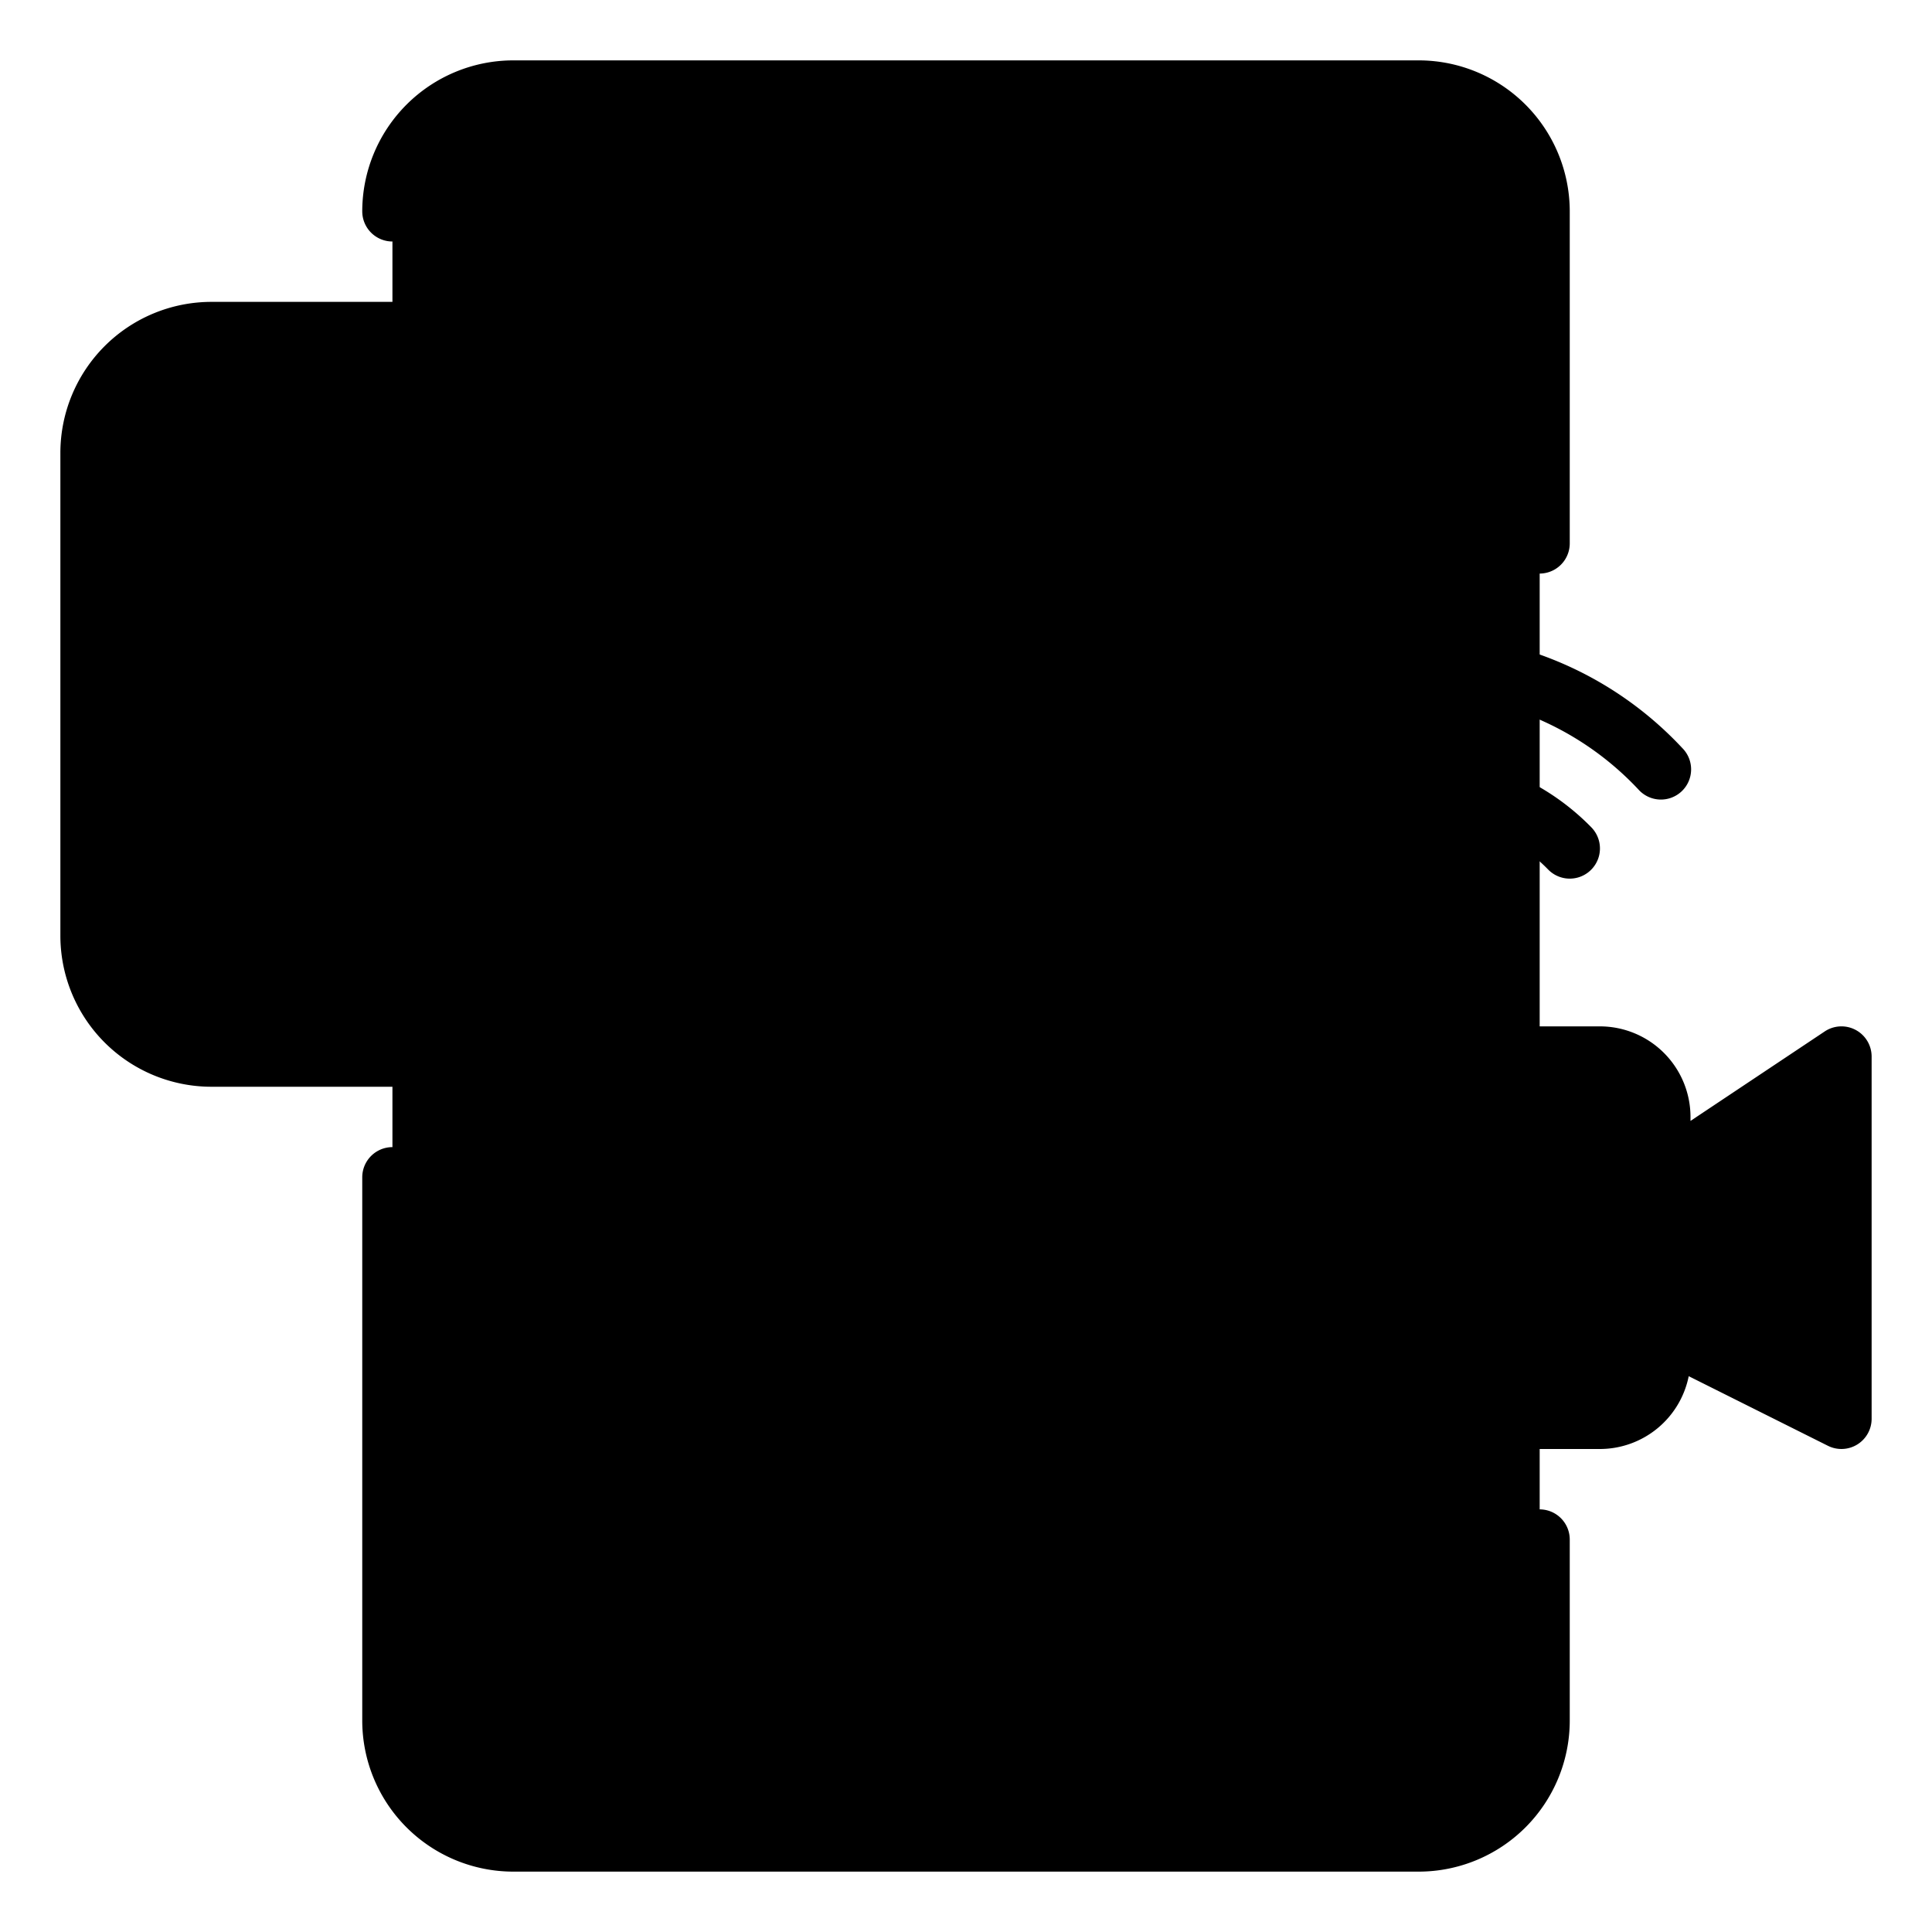 <svg xmlns="http://www.w3.org/2000/svg" viewBox="0 0 64 64" width="512" height="512"><g id="_16-Live_Streaming" data-name="16-Live Streaming"><rect x="13" y="3" width="38" height="58" rx="4" fill="hsl(237, 0.0%, 85.9%)"/><path d="M51,7V57a3.999,3.999,0,0,1-4,4H42a3.999,3.999,0,0,0,4-4V7a3.999,3.999,0,0,0-4-4h5A3.999,3.999,0,0,1,51,7Z" fill="hsl(237, 0.0%, 80.8%)"/><path d="M51,53v4a3.999,3.999,0,0,1-4,4H17a3.999,3.999,0,0,1-4-4V53Z" fill="hsl(84, 75.7%, 62.4%)"/><path d="M35,58H29a1,1,0,0,1,0-2h6a1,1,0,0,1,0,2Z" fill="hsl(237, 0.0%, 85.9%)"/><path d="M25,3H39a0,0,0,0,1,0,0V5a2,2,0,0,1-2,2H27a2,2,0,0,1-2-2V3A0,0,0,0,1,25,3Z" fill="hsl(84, 75.7%, 62.4%)"/><path d="M36,3V4a2,2,0,0,1-2,2H25.277A1.991,1.991,0,0,0,27,7H37a2,2,0,0,0,2-2V3Z" fill="hsl(84, 76.5%, 56.1%)"/><path d="M46,53v1a4,4,0,0,1-4,4H13.141A3.989,3.989,0,0,0,17,61H47a3.999,3.999,0,0,0,4-4V53Z" fill="hsl(84, 76.5%, 56.1%)"/><rect x="39" y="35" width="16" height="12" rx="2" fill="hsl(84, 76.5%, 56.1%)"/><rect x="39" y="35" width="11" height="9" rx="2" fill="hsl(84, 75.7%, 62.4%)"/><polygon points="61 47 55 44 55 39 61 35 61 47" fill="hsl(84, 76.5%, 56.1%)"/><path d="M58.385,42.193,61,43.5V35l-5,3.333v0A4.315,4.315,0,0,0,58.385,42.193Z" fill="hsl(84, 75.7%, 62.4%)"/><path d="M3,15V31a4,4,0,0,0,4,4H21v4.586A1.414,1.414,0,0,0,22.414,41h0a1.414,1.414,0,0,0,1-.414L29,35h2a4,4,0,0,0,4-4V15a4,4,0,0,0-4-4H7A4,4,0,0,0,3,15Z" fill="hsl(273, 85.0%, 59.9%)"/><path d="M35,15V31a3.999,3.999,0,0,1-4,4H29l-5.59,5.59a1.414,1.414,0,0,1-2.41-1V35H7a3.999,3.999,0,0,1-4-4V28a3.999,3.999,0,0,0,4,4H26a3.999,3.999,0,0,0,4-4V15a3.999,3.999,0,0,0-4-4h5A3.999,3.999,0,0,1,35,15Z" fill="hsl(273, 85.0%, 52.9%)"/><path d="M12,31h0a2,2,0,0,0,2-2V25H10v4A2,2,0,0,0,12,31Z" fill="hsl(237, 0.0%, 80.8%)"/><path d="M10,28v1a2,2,0,0,0,2,2V30a2,2,0,0,0-2-2Z" fill="hsl(237, 0.0%, 85.9%)"/><path d="M14,18v8H11a4,4,0,0,1,0-8Z" fill="hsl(84, 76.5%, 56.1%)"/><path d="M11,18a3.998,3.998,0,0,0-3.695,2.471A4.19,4.19,0,0,0,11.17,23H14V18Z" fill="hsl(84, 75.7%, 62.4%)"/><path d="M21,15V29a11.043,11.043,0,0,0-7-3V18A11.043,11.043,0,0,0,21,15Z" fill="hsl(237, 0.0%, 80.8%)"/><path d="M21,20h2a2,2,0,0,1,2,2v0a2,2,0,0,1-2,2H21a0,0,0,0,1,0,0V20A0,0,0,0,1,21,20Z" fill="hsl(84, 76.5%, 56.1%)"/><path d="M23,20H22a2,2,0,0,0,2,2h1A2,2,0,0,0,23,20Z" fill="hsl(84, 75.7%, 62.4%)"/><path d="M14,18v5a4,4,0,0,0,4-4V17.037A9.328,9.328,0,0,1,14,18Z" fill="hsl(237, 0.0%, 85.9%)"/><path d="M51,50a.999.999,0,0,0-1,1v1H14V39a1,1,0,0,0-2,0V57a5.006,5.006,0,0,0,5,5H47a5.006,5.006,0,0,0,5-5V51A.999.999,0,0,0,51,50ZM47,60H17a3.003,3.003,0,0,1-3-3V54H50v3A3.003,3.003,0,0,1,47,60ZM13,8a1.0 1,0,0,0,1-1,3.003,3.003,0,0,1,3-3h7V5a3.003,3.003,0,0,0,3,3H37a3.003,3.003,0,0,0,3-3V4h7a3.003,3.003,0,0,1,3,3V18a1,1,0,0,0,2,0V7a5.006,5.006,0,0,0-5-5H17a5.006,5.006,0,0,0-5,5A1.0 1,0,0,0,13,8ZM38,5a1.001,1.001,0,0,1-1,1H27a1.001,1.001,0,0,1-1-1V4H38ZM36,57a.999.999,0,0,1-1,1H29a1,1,0,0,1,0-2h6A.999.999,0,0,1,36,57ZM47,21a11.883,11.883,0,0,1,8.728,3.78 1.0 1,0,1,1-1.455,1.371,9.967,9.967,0,0,0-14.545,0,1.0 1,0,1,1-1.455-1.371A11.883,11.883,0,0,1,47,21Zm4.285,7.805a5.989,5.989,0,0,0-8.57,0,1,1,0,0,1-1.43-1.399,7.991,7.991,0,0,1,11.43,0,1,1,0,0,1-1.43,1.399Zm-1.616,1.23a1.0 1,0,1,1-1.338,1.486,2.008,2.008,0,0,0-2.662,0,1.0 1,0,1,1-1.338-1.486A4.058,4.058,0,0,1,49.669,30.035Zm11.803,4.083a.999.999,0,0,0-1.026.05L56,37.132V37a3.003,3.003,0,0,0-3-3H41a3.003,3.003,0,0,0-3,3v8a3.003,3.003,0,0,0,3,3H53a3.004,3.004,0,0,0,2.941-2.412l4.612,2.306A1,1,0,0,0,62,47V35A1.0 1,0,0,0,61.472,34.118ZM54,45a1.001,1.001,0,0,1-1,1H41a1.001,1.001,0,0,1-1-1V37a1.001,1.001,0,0,1,1-1H53a1.001,1.001,0,0,1,1,1Zm6,.382-4-2V39.535l4-2.667Zm-40-5.796a2.414,2.414,0,0,0,4.121,1.707L29.414,36H31a5.006,5.006,0,0,0,5-5V15a5.006,5.006,0,0,0-5-5H7a5.006,5.006,0,0,0-5,5V31a5.006,5.006,0,0,0,5,5H20ZM7,34a3.003,3.003,0,0,1-3-3V15a3.003,3.003,0,0,1,3-3H31a3.003,3.003,0,0,1,3,3V31a3.003,3.003,0,0,1-3,3H29a.999.999,0,0,0-.707.293L22.707,39.879a.43.43,0,0,1-.707-.293V35a.999.999,0,0,0-1-1Zm14-4a1,1,0,0,0,1-1V25h1a3,3,0,0,0,0-6H22V15a1,1,0,0,0-1.705-.709A10.109,10.109,0,0,1,14,17H11a4.996,4.996,0,0,0-2,9.576V29a3,3,0,0,0,6,0V27.077A10.587,10.587,0,0,1,20.293,29.707 1.0 1,0,0,0,21,30Zm2-9a1,1,0,0,1,0,2H22V21ZM8,22a3.003,3.003,0,0,1,3-3h2v6H11A3.003,3.003,0,0,1,8,22Zm4,8a1.001,1.001,0,0,1-1-1V27h2v2A1.001,1.001,0,0,1,12,30Zm8-3.054a11.517,11.517,0,0,0-5-1.888V18.942a11.517,11.517,0,0,0,5-1.888ZM28,22a1.0 1,0,0,1,1-1h2a1,1,0,0,1,0,2H29A1.0 1,0,0,1,28,22Zm.105-3.553a1,1,0,0,1,.447-1.342l2-1a1,1,0,0,1,.895,1.789l-2,1a1,1,0,0,1-1.342-.447Zm3.789,9a1,1,0,0,1-1.342.447l-2-1a1,1,0,1,1,.895-1.789l2,1A1,1,0,0,1,31.895,27.447Z"/></g></svg>